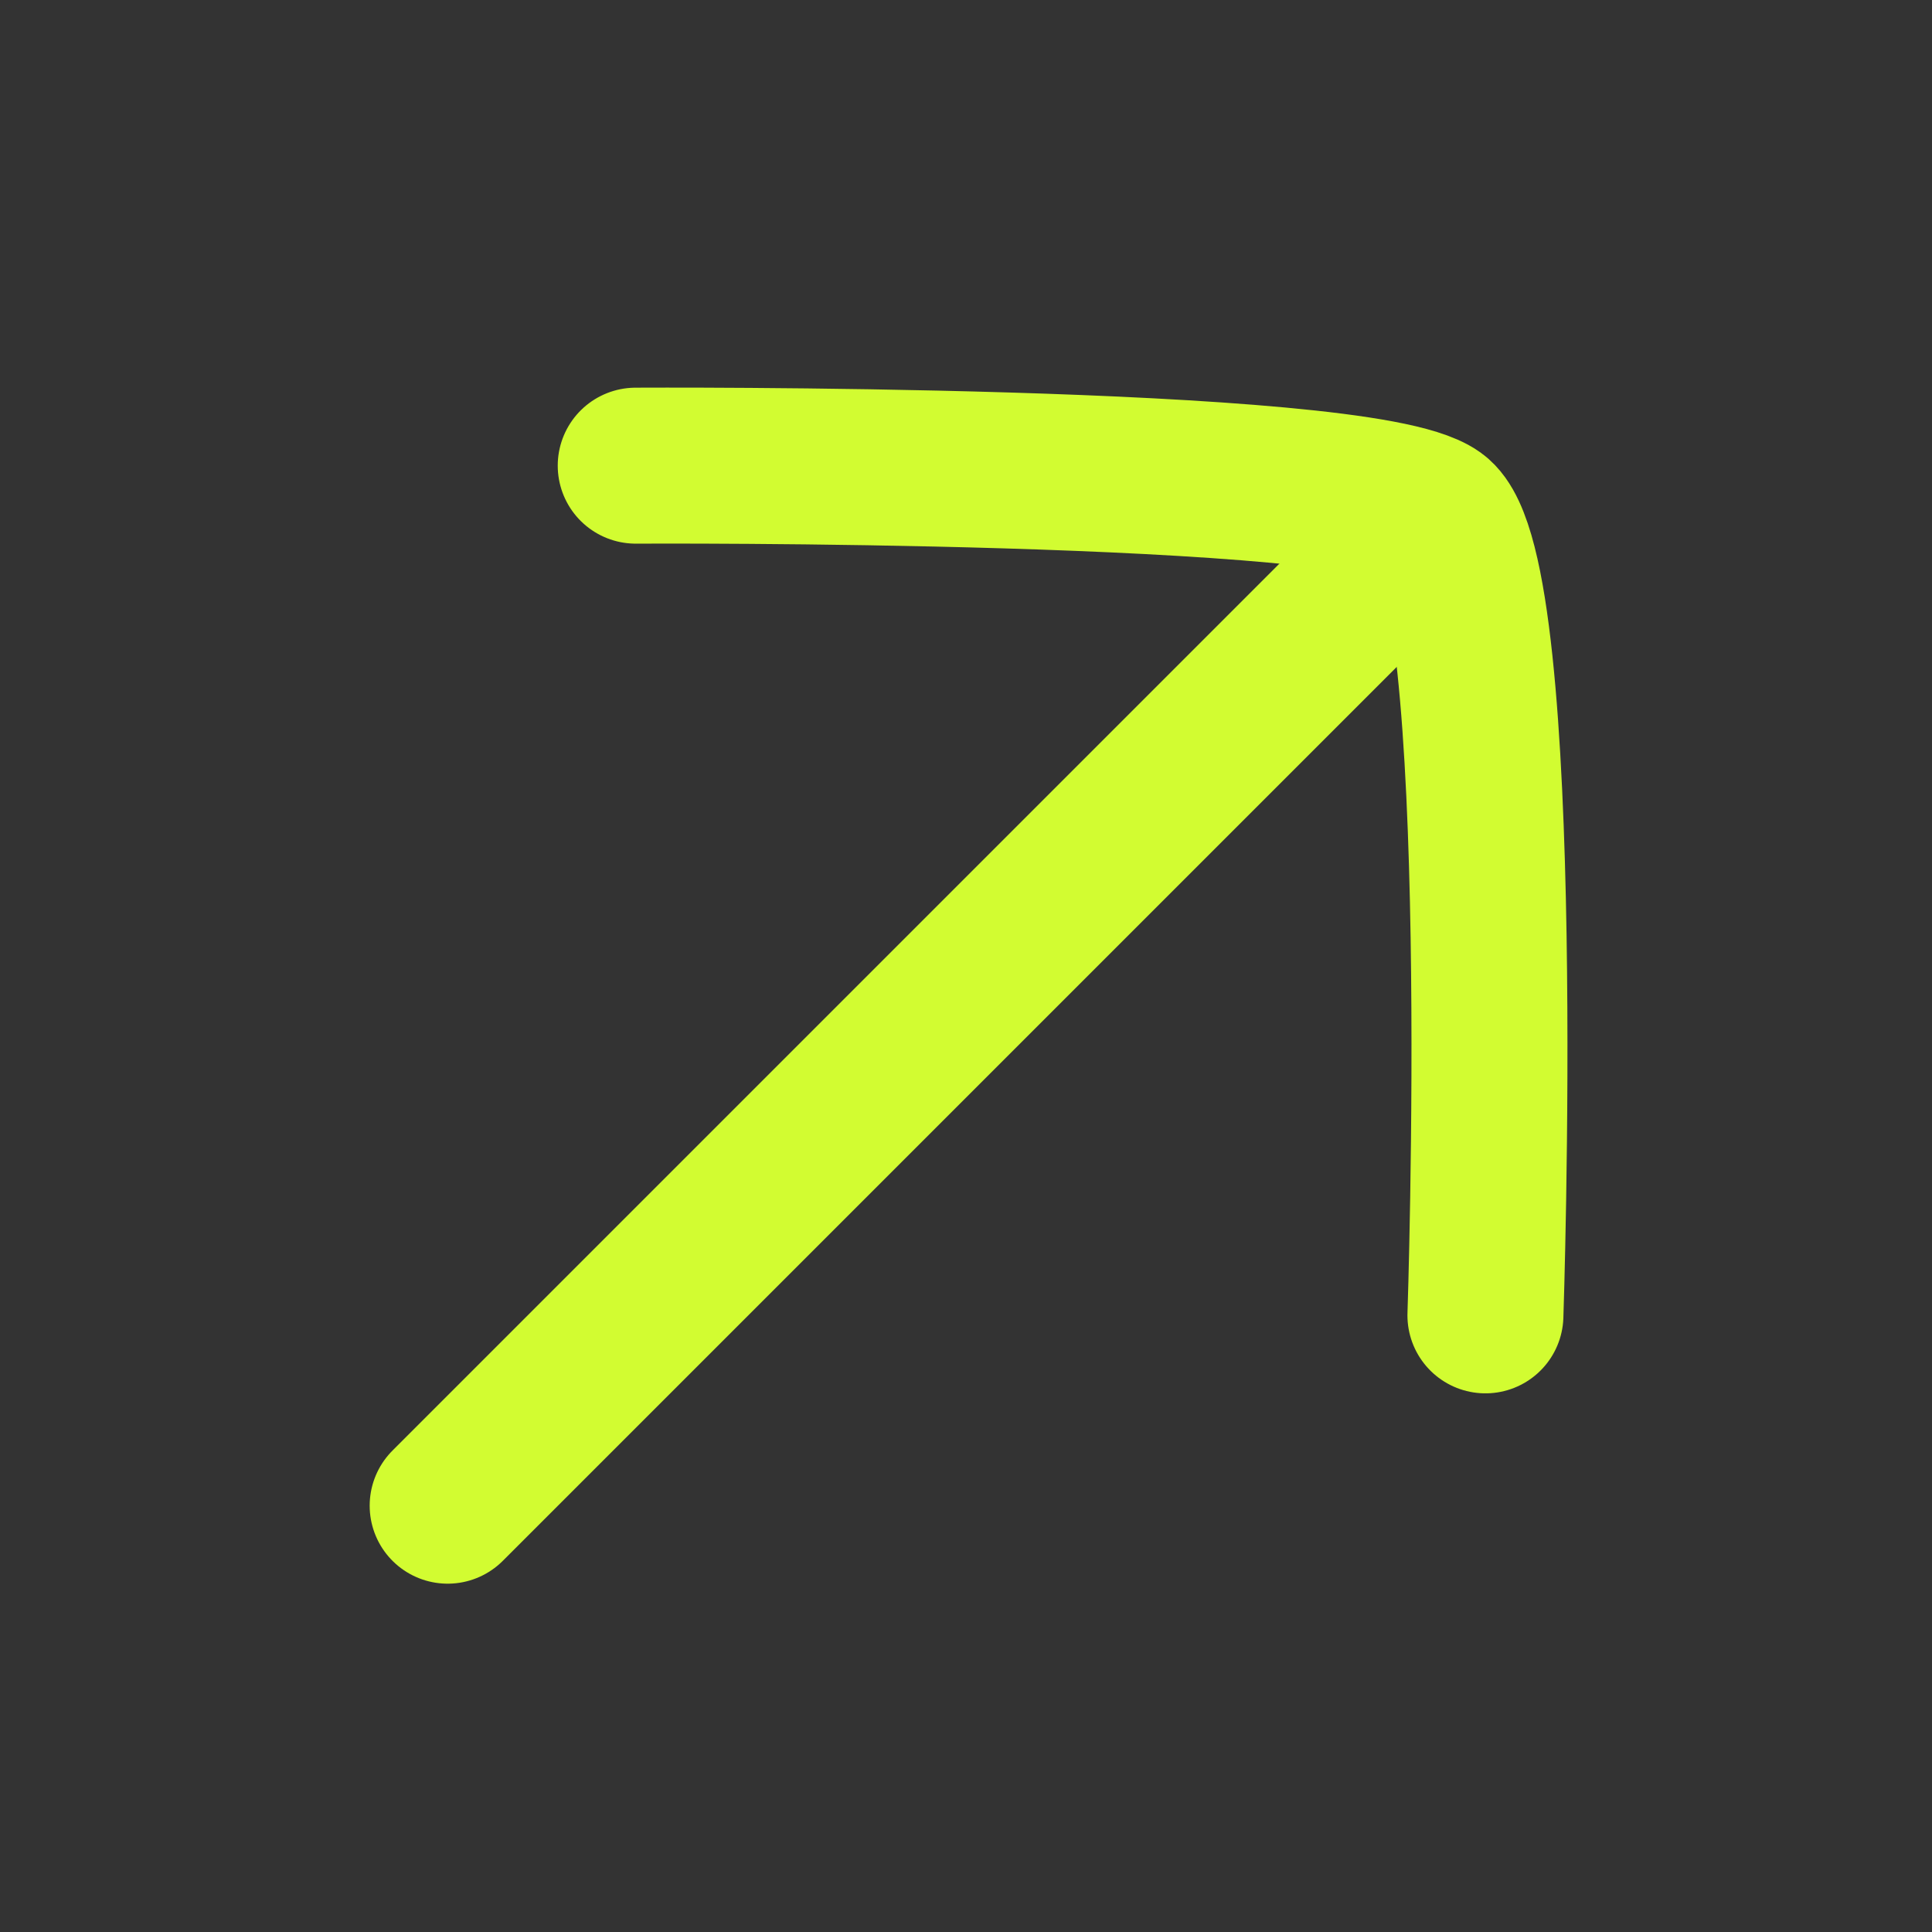 <svg width="41" height="41" viewBox="0 0 41 41" fill="none" xmlns="http://www.w3.org/2000/svg">
<rect x="0" y="0" width="41" height="41" fill="#333333" stroke="none"/>
<g id="icon">
<g id="Group 4086">
<path id="Vector" d="M13.491 9.882C13.491 9.882 28.854 9.798 30.456 10.949C32.058 12.101 31.523 27.914 31.523 27.914" stroke="#D2FC31" stroke-width="3.31" stroke-linecap="round" stroke-linejoin="round"/>
<path id="Vector_2" d="M9.5 31.953L29.553 11.9" stroke="#D2FC31" stroke-width="3.31" stroke-linecap="round" stroke-linejoin="round"/>
</g>
</g>
</svg>
